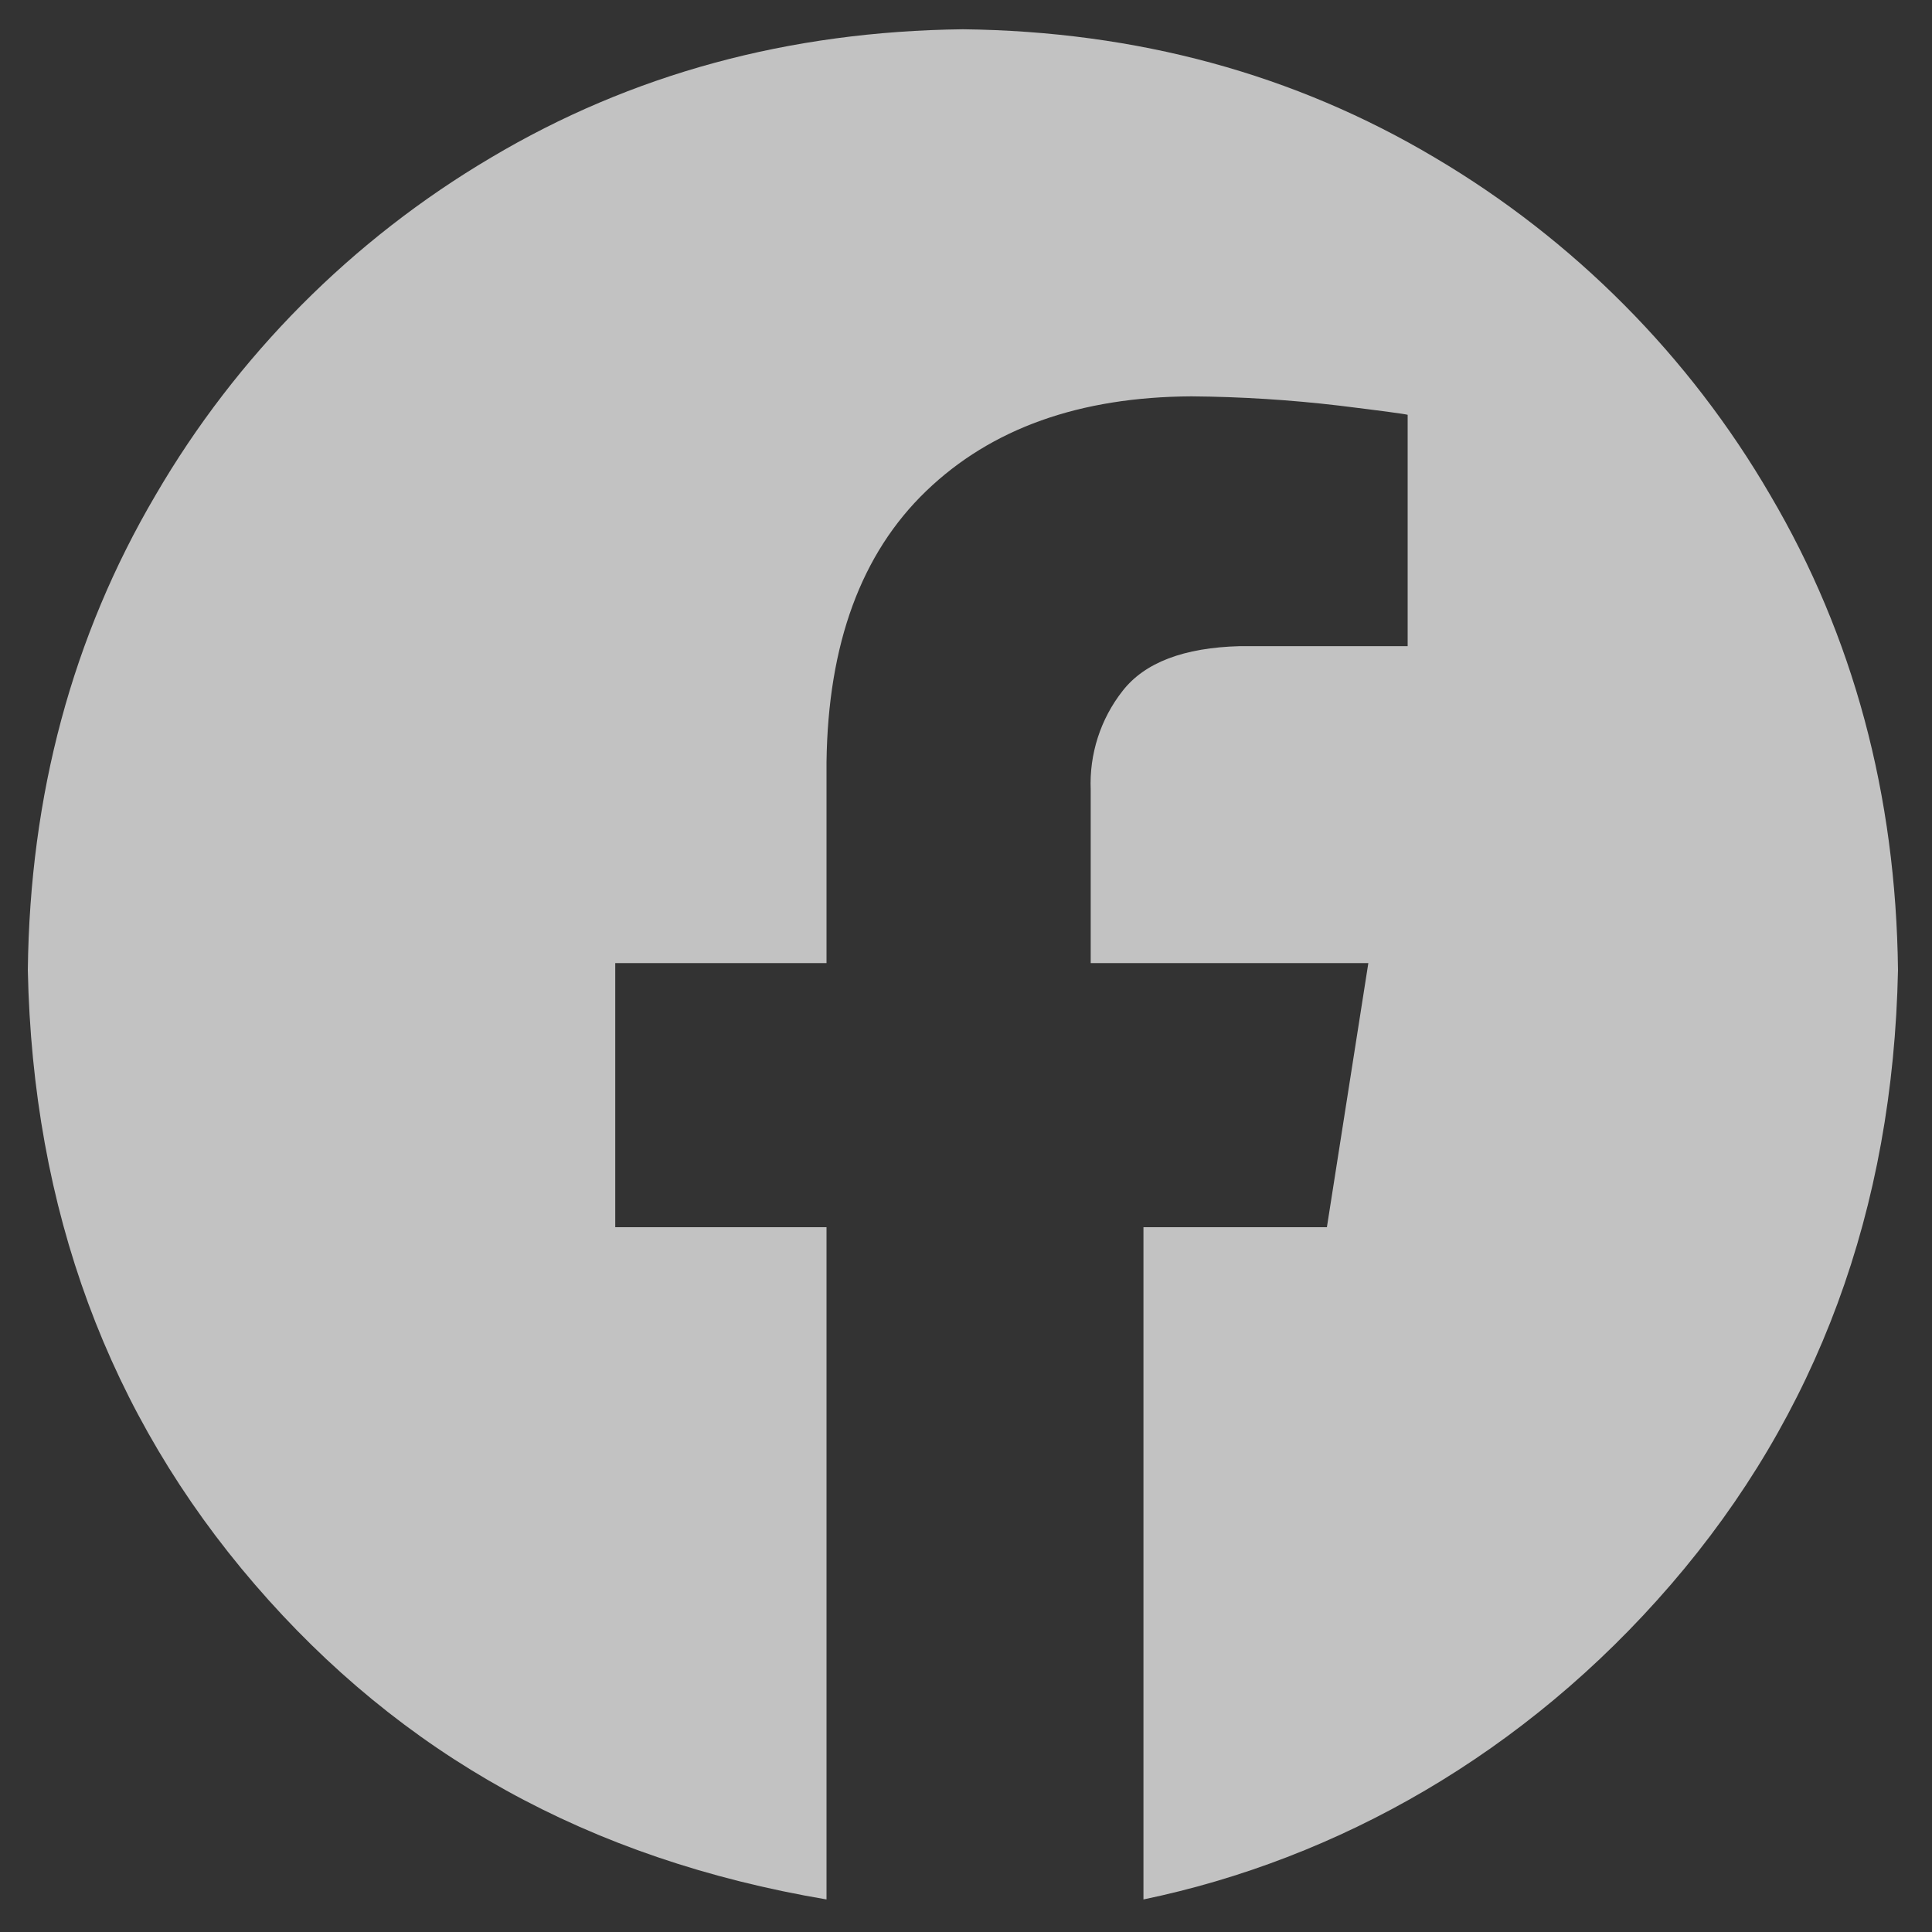 <svg viewBox="0 0 20 20" id="svg11383935563" width="20" height="20" xmlns="http://www.w3.org/2000/svg" xmlns:xlink="http://www.w3.org/1999/xlink">
            <rect x="0" y="0" width="20" height="20" fill="#333333" stroke="none"/>
            <g>
                <path d="M 0 20 L 0 0 L 20 0 L 20 20 Z" fill="transparent" />
                <path
                    d="M 9.968 0.303 C 11.771 0.324 13.4 0.767 14.854 1.632 C 16.291 2.481 17.487 3.684 18.326 5.126 C 19.187 6.589 19.627 8.228 19.648 10.042 C 19.597 12.523 18.814 14.643 17.299 16.401 C 15.785 18.158 13.845 19.246 11.837 19.663 L 11.837 12.704 L 13.736 12.704 L 14.165 9.97 L 11.291 9.97 L 11.291 8.179 C 11.275 7.808 11.392 7.443 11.622 7.151 C 11.851 6.858 12.256 6.704 12.836 6.689 L 14.572 6.689 L 14.572 4.294 C 14.547 4.286 14.311 4.254 13.863 4.199 C 13.355 4.139 12.844 4.107 12.333 4.103 C 11.176 4.109 10.261 4.435 9.588 5.083 C 8.915 5.73 8.571 6.666 8.556 7.892 L 8.556 9.97 L 6.369 9.97 L 6.369 12.704 L 8.556 12.704 L 8.556 19.663 C 6.091 19.246 4.151 18.158 2.637 16.401 C 1.122 14.643 0.339 12.523 0.288 10.042 C 0.309 8.228 0.749 6.589 1.61 5.126 C 2.449 3.684 3.645 2.481 5.082 1.632 C 6.536 0.767 8.165 0.324 9.968 0.303 Z"
                    fill="rgba(255, 255, 255, 0.7) /* {&quot;name&quot;:&quot;White 70&quot;} */" />
            </g>
        </svg>